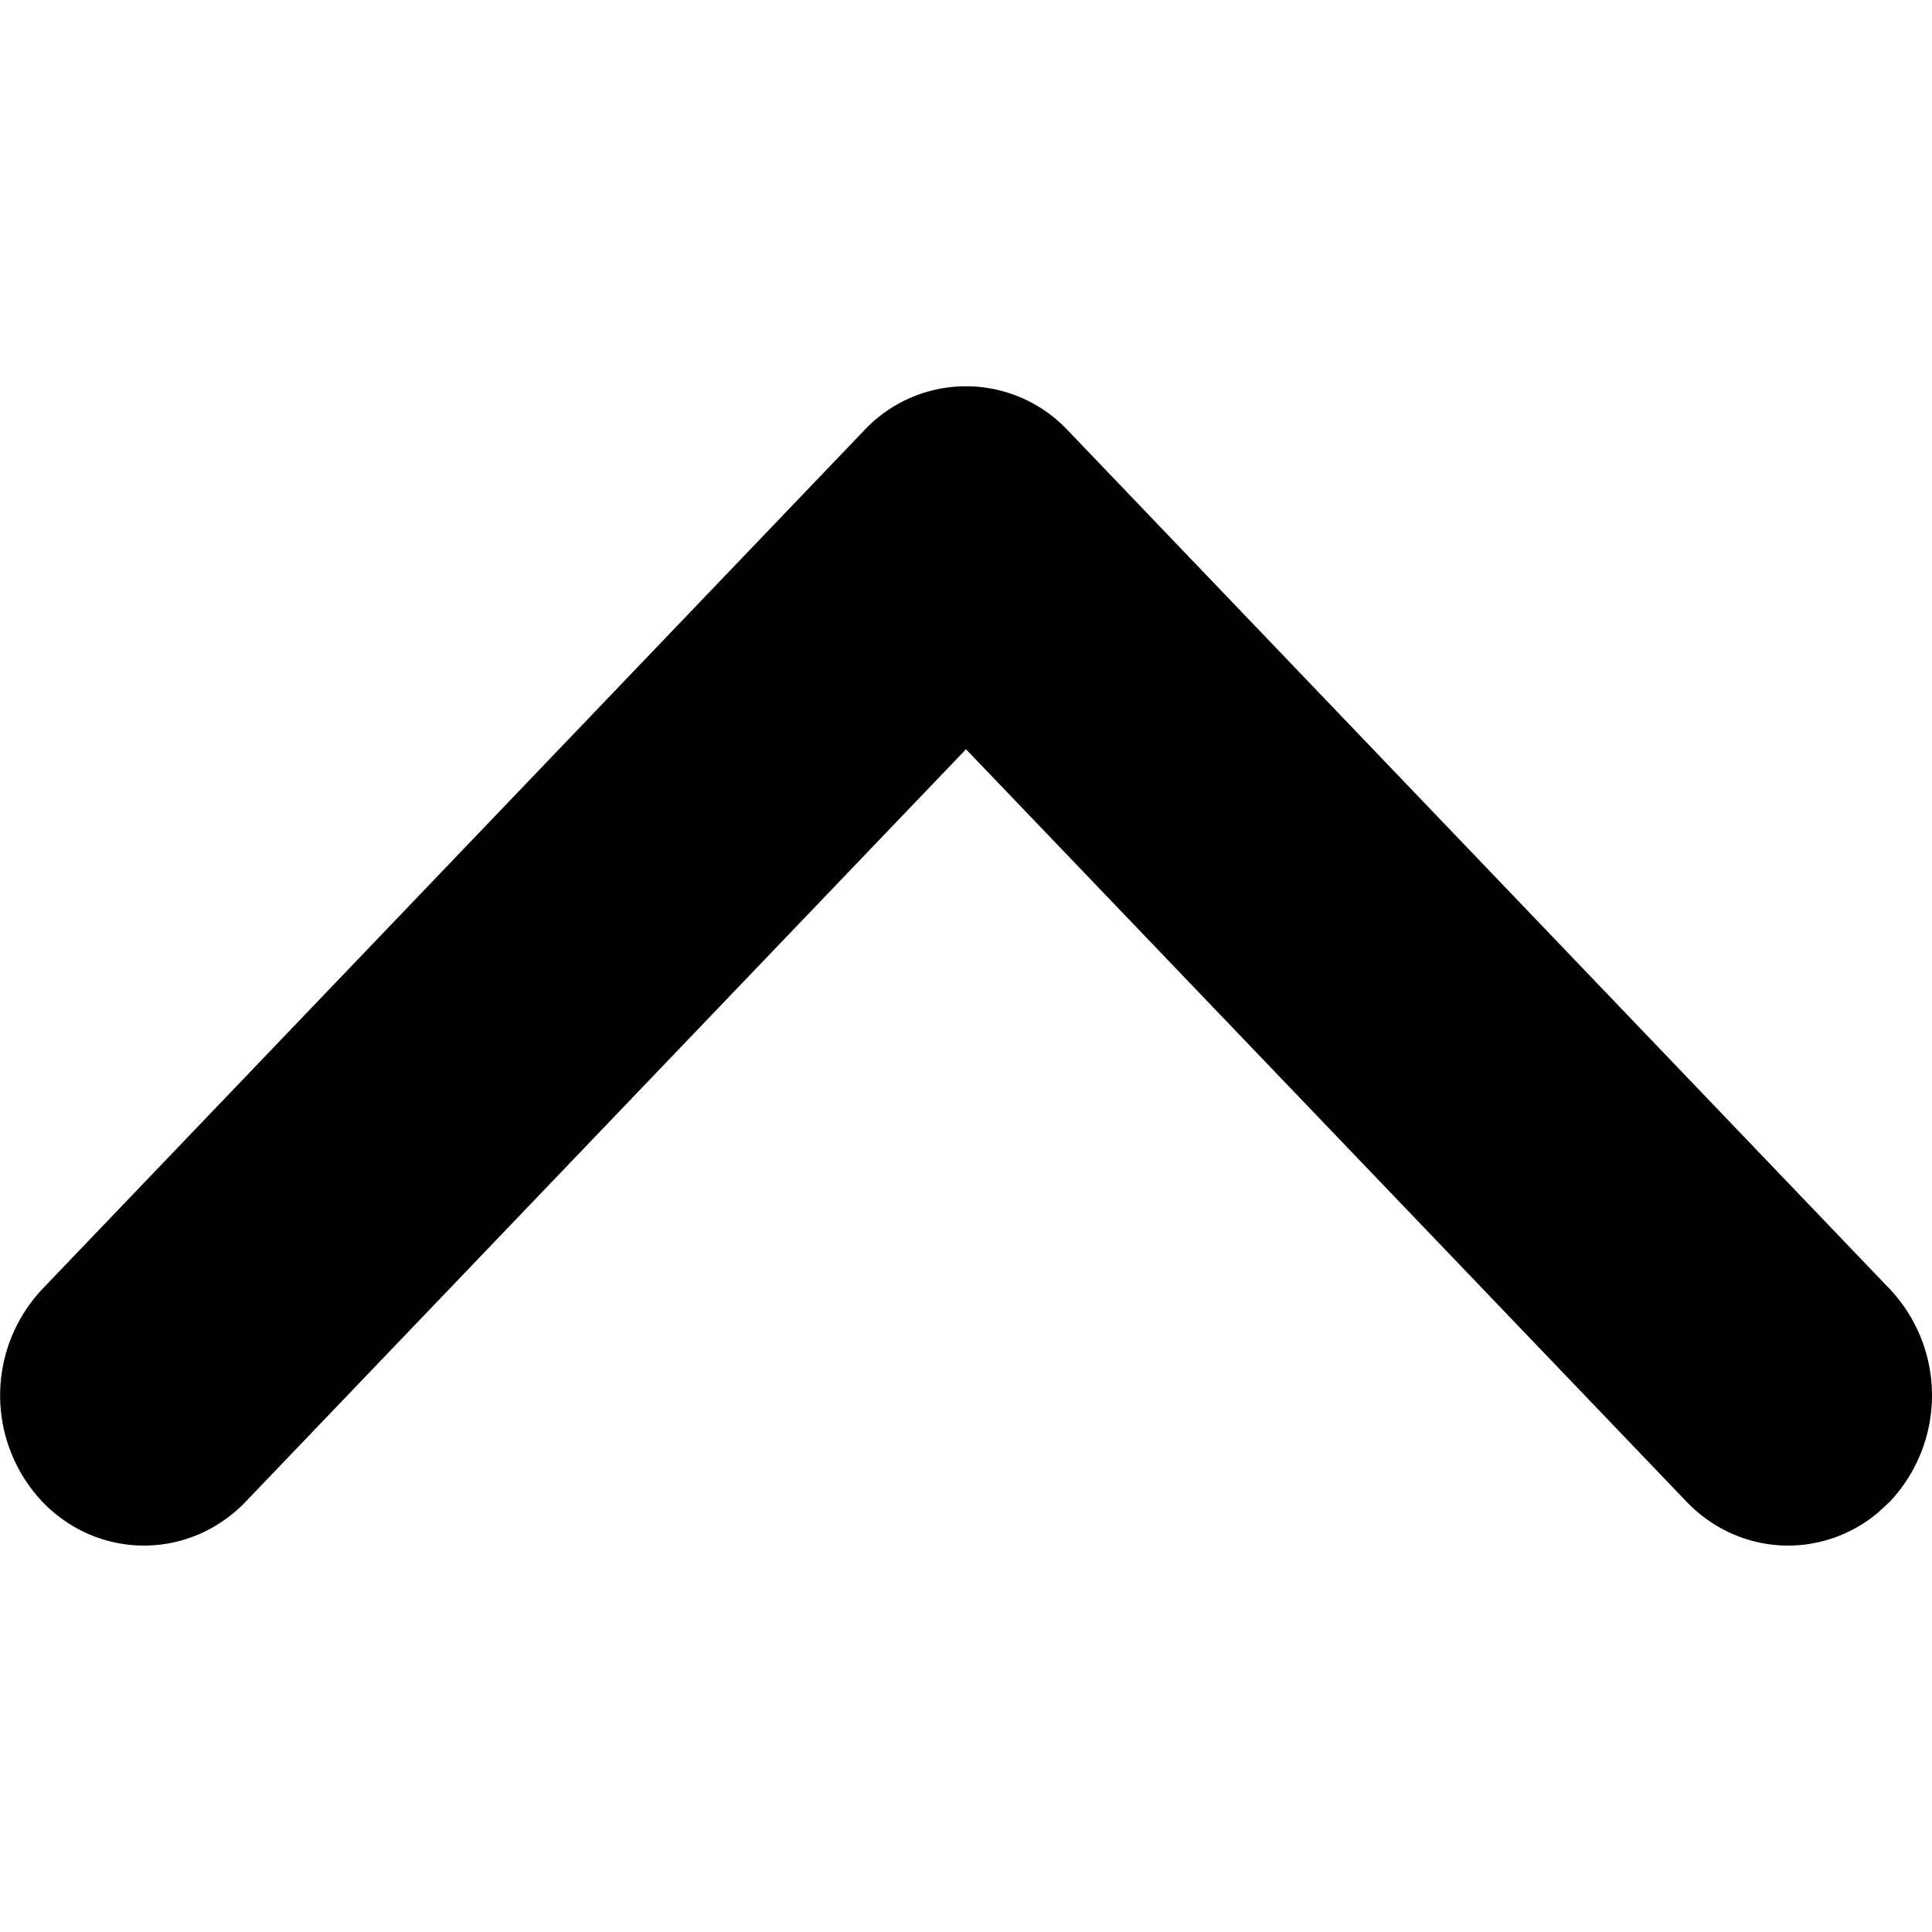 <?xml version="1.0" encoding="UTF-8" standalone="no"?><svg width="16" height="16" xmlns="http://www.w3.org/2000/svg">
    <path d="M15.651 12.436a1.284 1.284 0 0 0 0-1.76L8.843 3.564a1.156 1.156 0 0 0-1.686 0L.35 10.676a1.284 1.284 0 0 0 0 1.76c.465.485 1.22.485 1.685 0L8 6.205l5.966 6.23c.434.454 1.12.484 1.588.091z" fill="#000" fill-rule="evenodd"/>
</svg>
